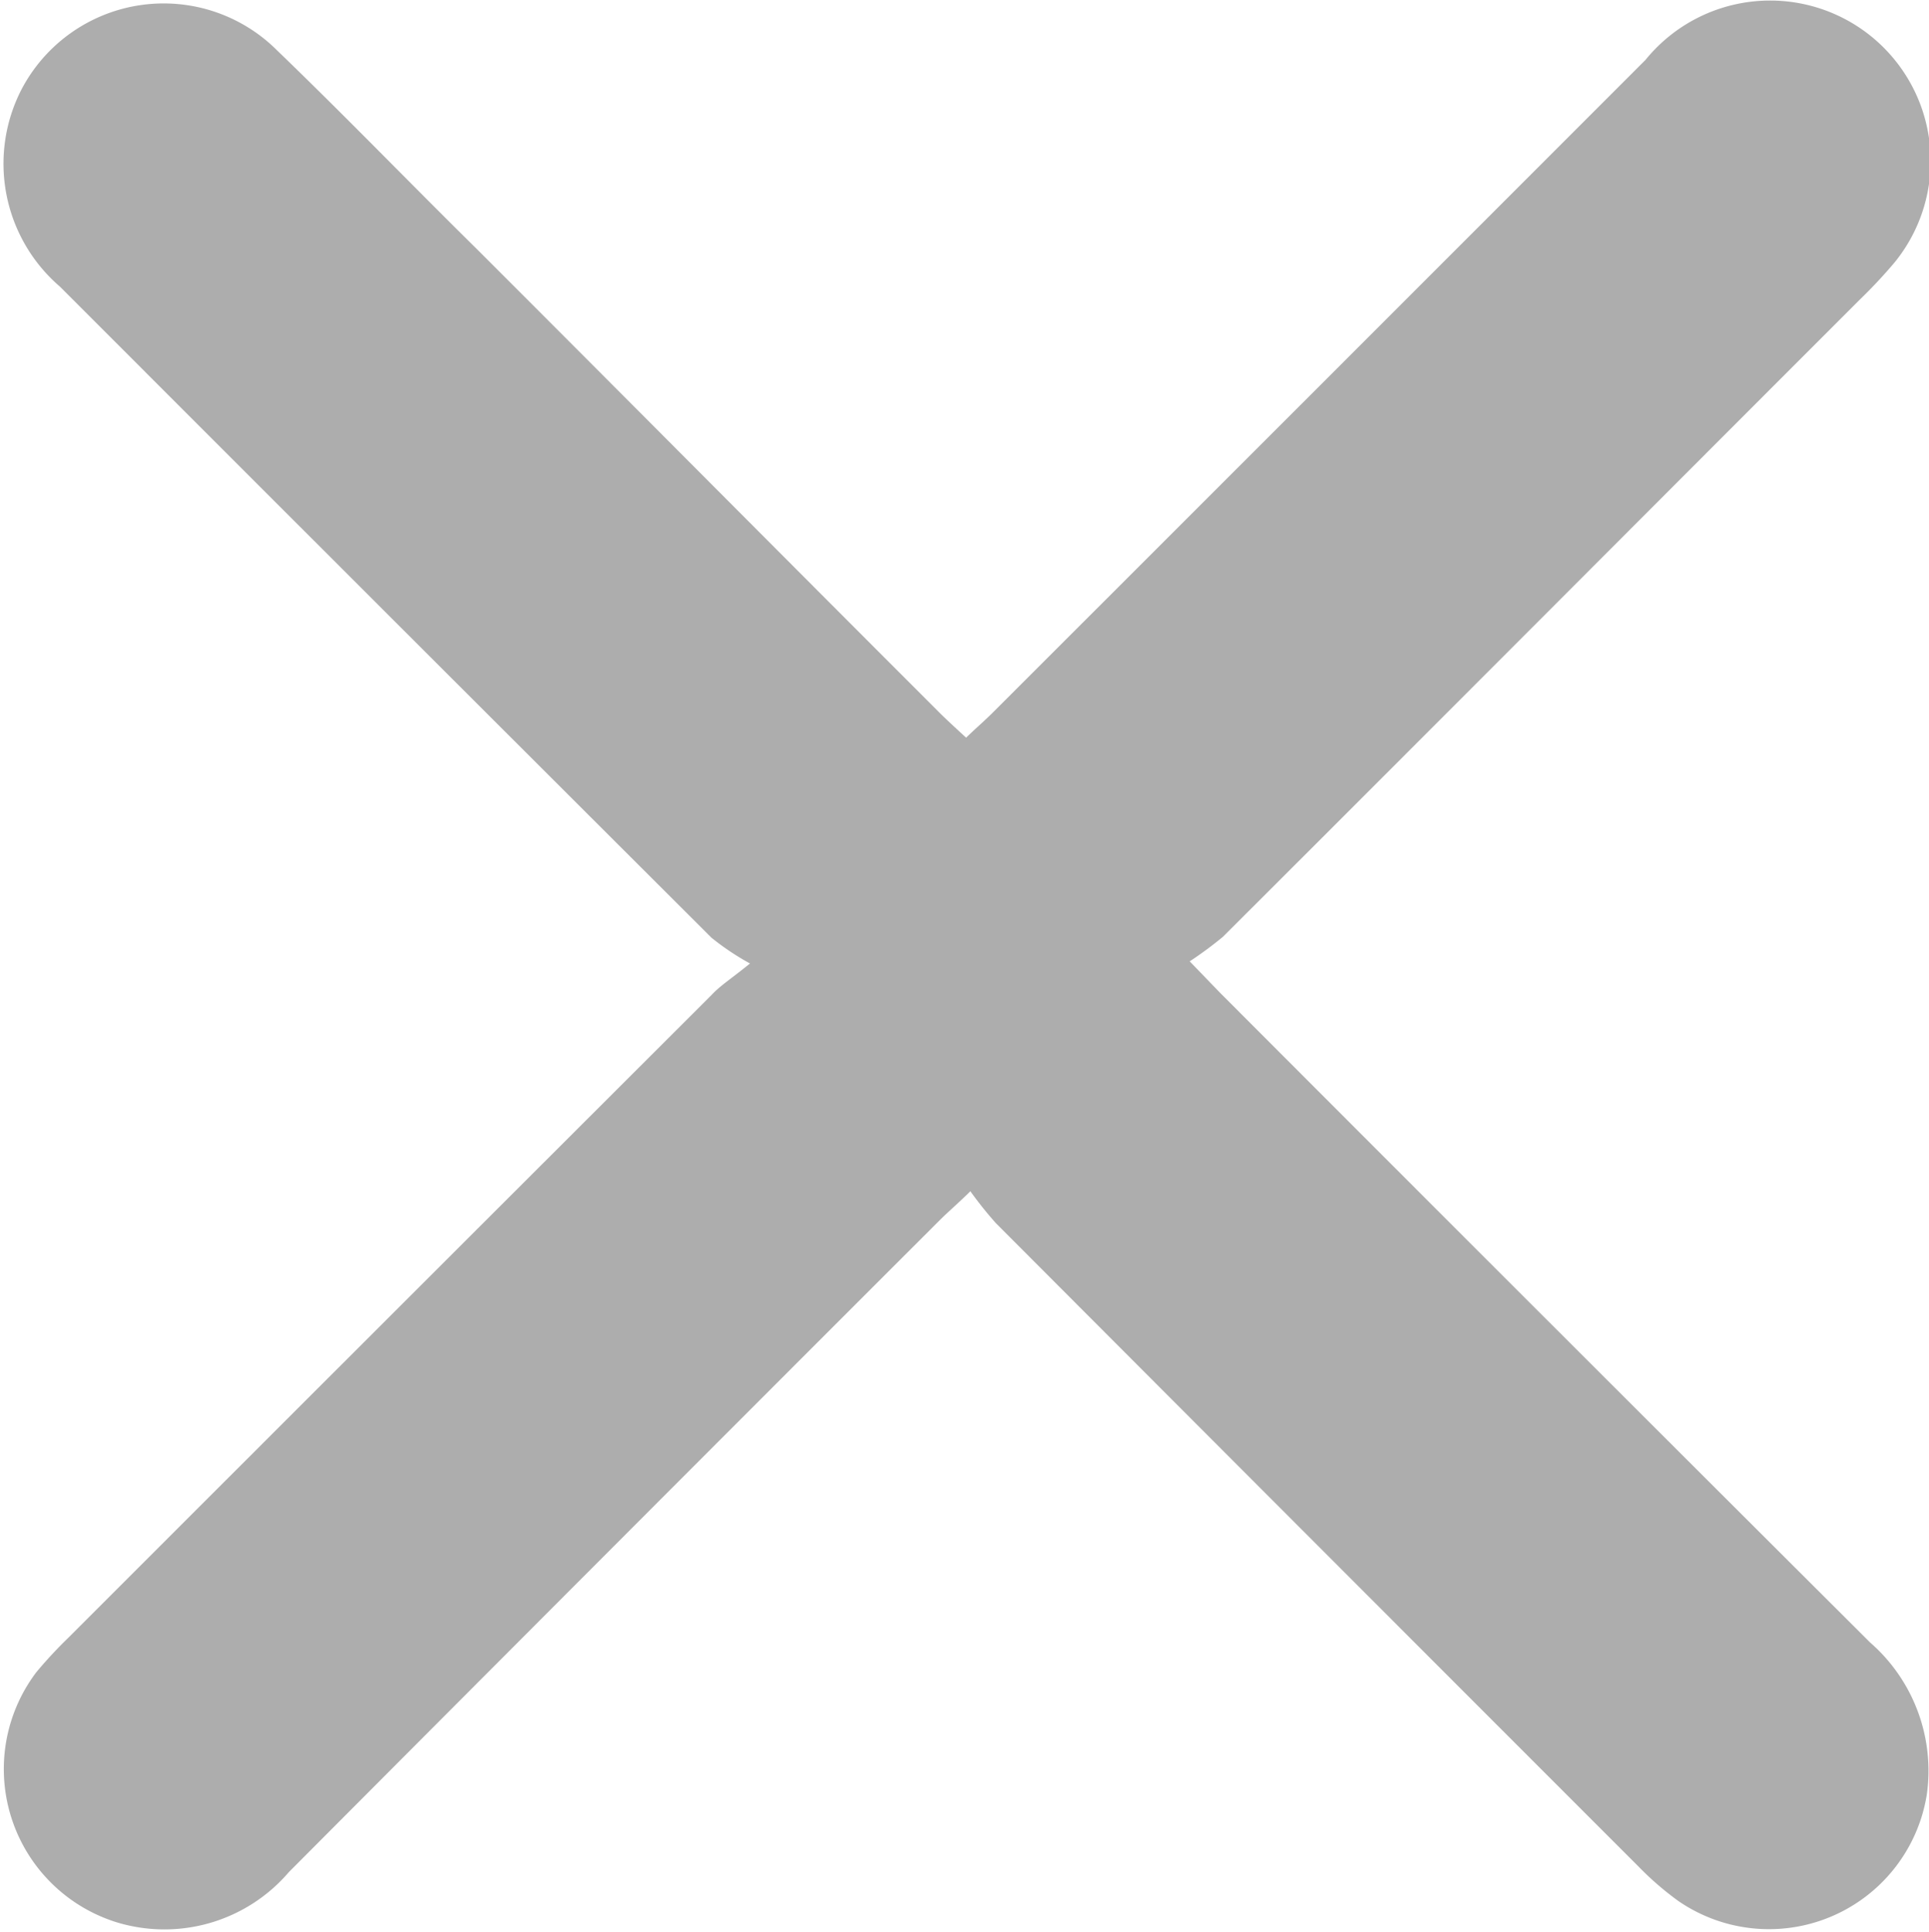 <svg xmlns="http://www.w3.org/2000/svg" width="18.03" height="18.062" viewBox="0 0 18.03 18.062">
  <defs>
    <style>
      .cls-1 {
        fill: #7f7f7f;
        fill-rule: evenodd;
        opacity: 0.64;
      }
    </style>
  </defs>
  <path id="seraclostimg1" class="cls-1" d="M1570.98,104.975a2.431,2.431,0,0,1-.36-0.241q-3.045-3.039-6.09-6.086a1.515,1.515,0,0,1-.36-1.841,1.5,1.5,0,0,1,2.39-.367c0.63,0.607,1.24,1.239,1.87,1.86,1.45,1.45,2.89,2.9,4.34,4.349,0.07,0.068.14,0.132,0.23,0.215,0.09-.087.18-0.164,0.26-0.245q3.045-3.043,6.09-6.09a1.5,1.5,0,0,1,2.33,1.891,4.654,4.654,0,0,1-.32.343c-1.99,1.989-3.97,3.977-5.96,5.963a3.58,3.58,0,0,1-.31.229c0.13,0.134.21,0.218,0.29,0.3q3.03,3.036,6.07,6.067a1.591,1.591,0,0,1,.53,1.418,1.494,1.494,0,0,1-2.32,1,2.839,2.839,0,0,1-.38-0.329q-3-3-6-6.007a3.516,3.516,0,0,1-.24-0.3c-0.12.118-.21,0.194-0.29,0.274q-3.045,3.043-6.08,6.09a1.531,1.531,0,0,1-1.6.472,1.5,1.5,0,0,1-.76-2.341,4.184,4.184,0,0,1,.3-0.323q3-3,6.01-6.006C1570.7,105.183,1570.8,105.121,1570.98,104.975Z" transform="translate(-1563.97 -95.969)"/>
</svg>
